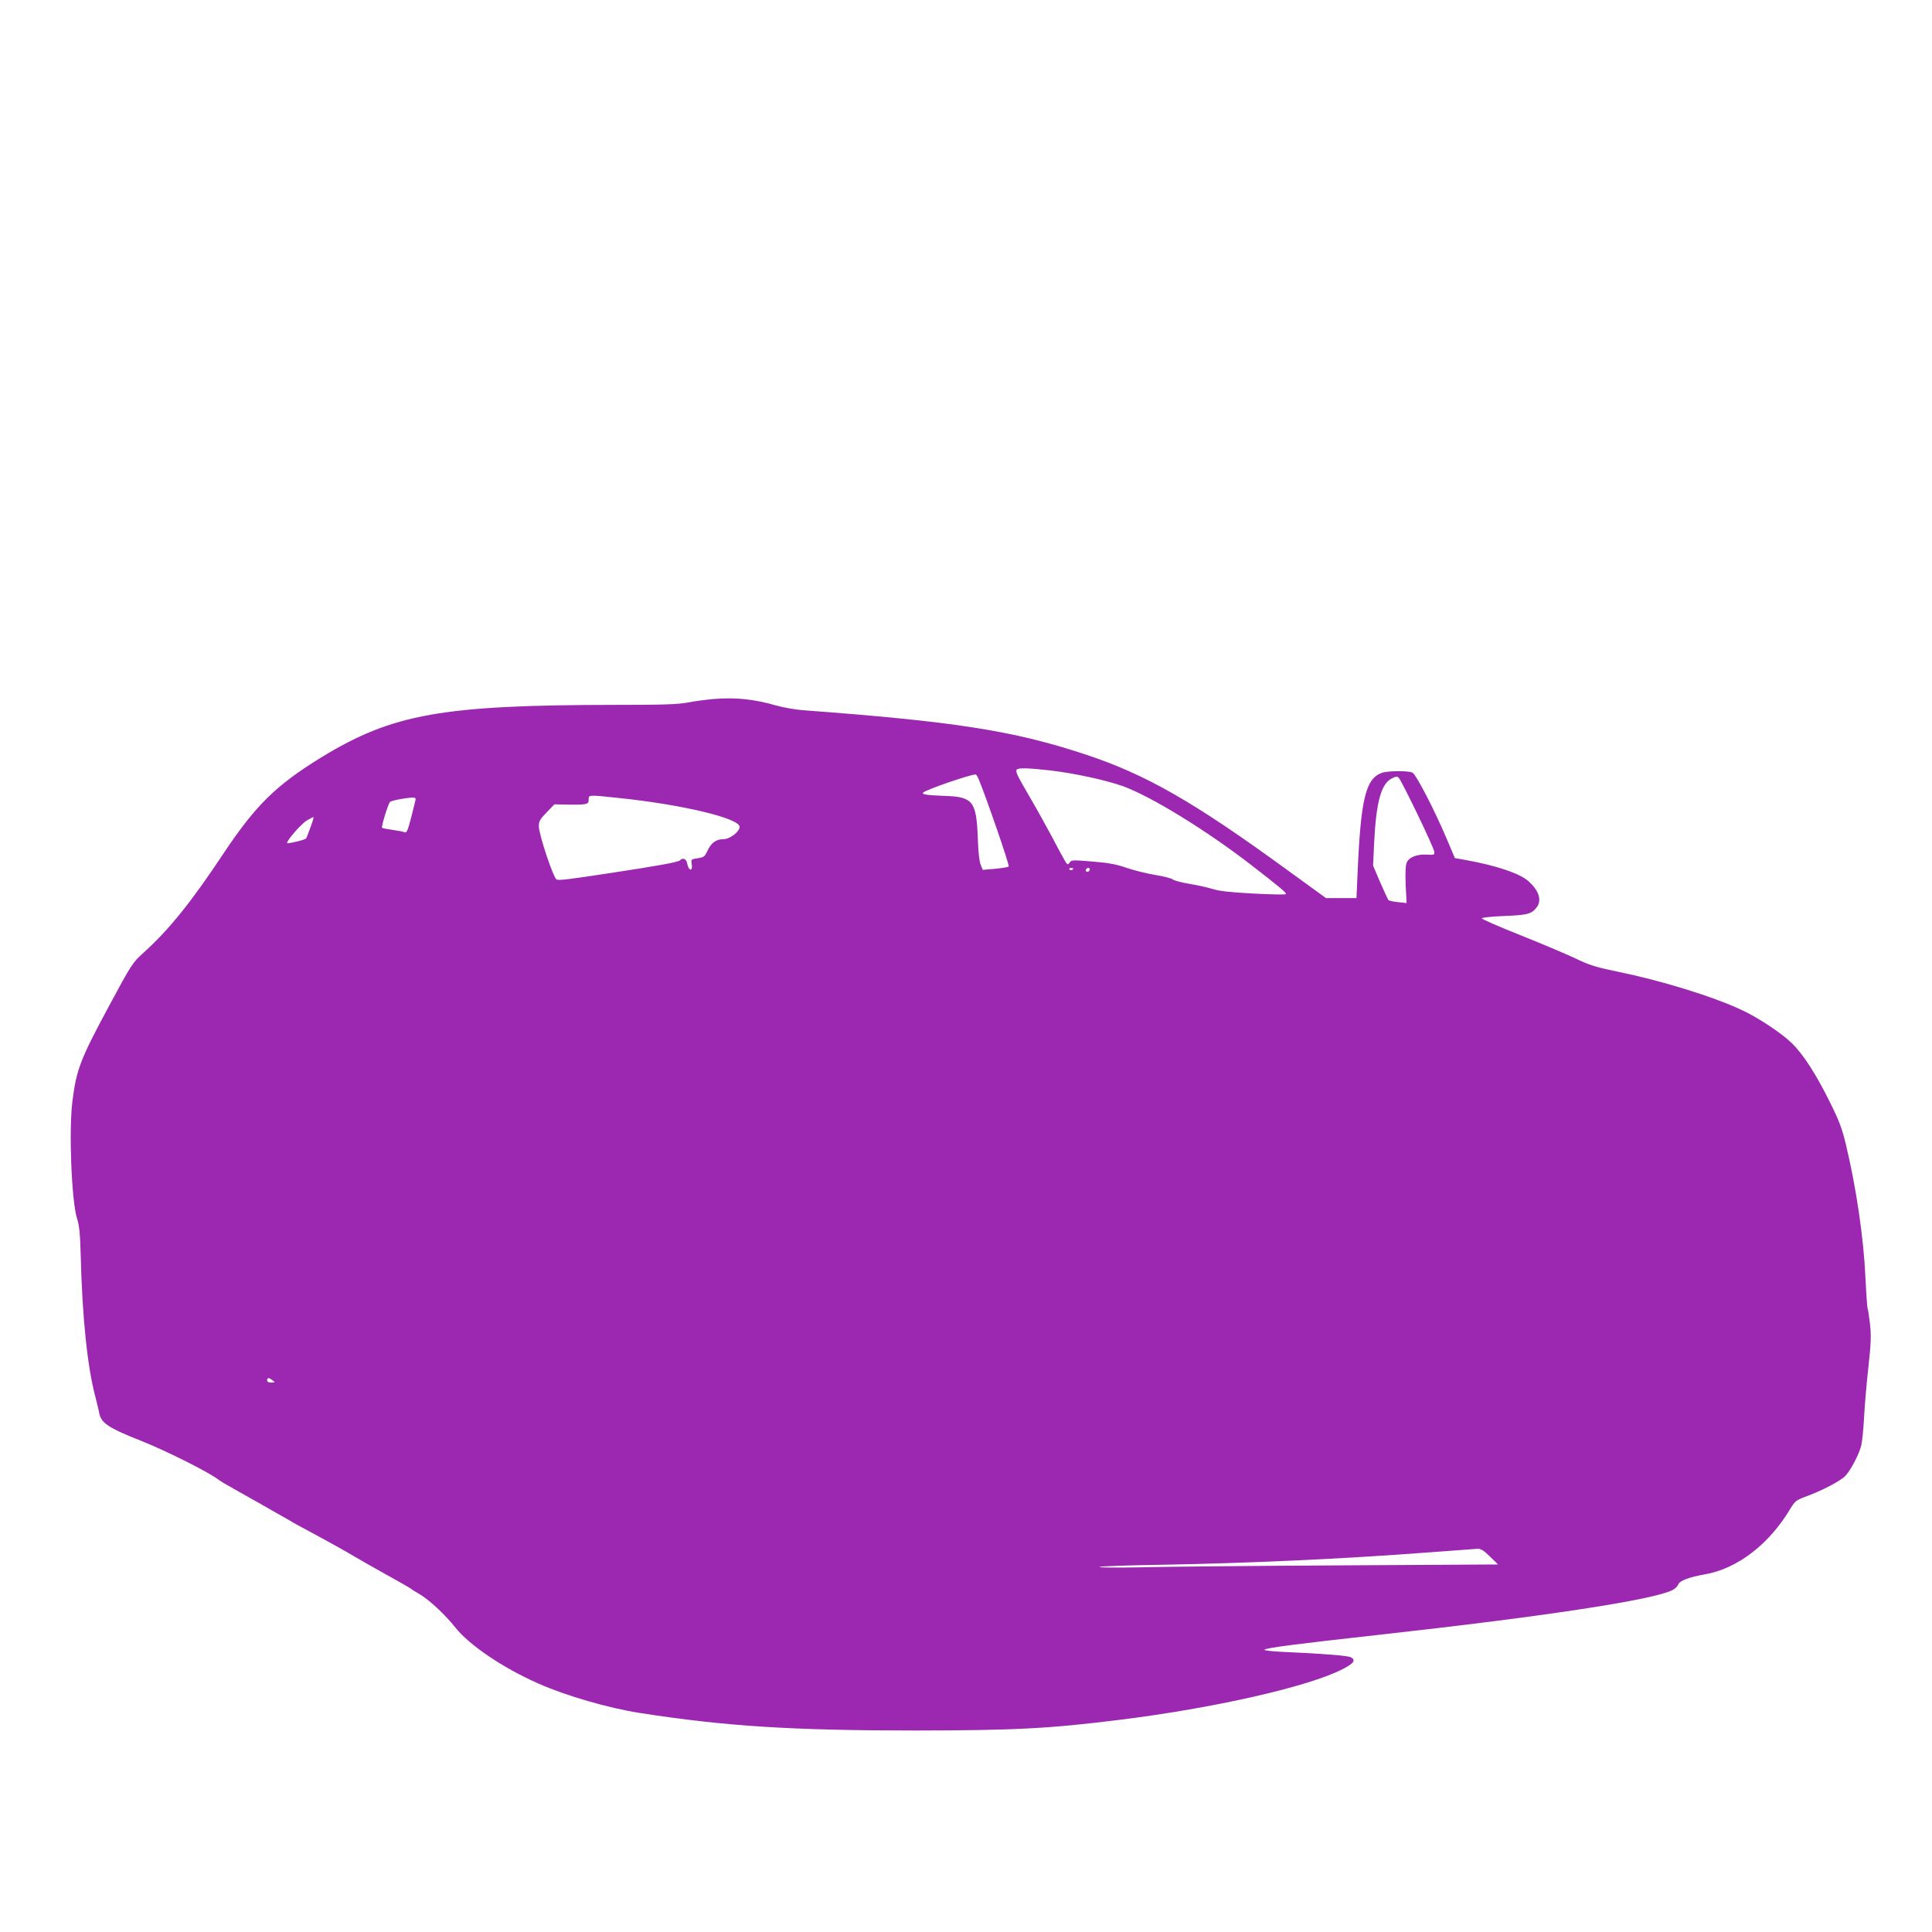 <?xml version="1.0" standalone="no"?>
<!DOCTYPE svg PUBLIC "-//W3C//DTD SVG 20010904//EN"
 "http://www.w3.org/TR/2001/REC-SVG-20010904/DTD/svg10.dtd">
<svg version="1.0" xmlns="http://www.w3.org/2000/svg"
 width="1280pt" height="1280pt" viewBox="0 0 1280 1280"
 preserveAspectRatio="xMidYMid meet">
<g transform="translate(0,1280) scale(0.1,-0.1)"
fill="#9c27b0" stroke="none">
<path d="M4729 8169 c-47 -4 -123 -14 -170 -23 -69 -13 -162 -16 -485 -16
-1144 -1 -1472 -59 -1944 -347 -301 -185 -435 -316 -651 -640 -214 -322 -356
-499 -528 -655 -75 -68 -79 -75 -233 -361 -185 -344 -212 -413 -238 -622 -25
-191 -6 -667 31 -780 15 -48 20 -99 24 -250 10 -402 44 -732 97 -930 11 -44
23 -91 25 -105 12 -68 60 -100 283 -188 166 -66 454 -211 511 -258 8 -6 49
-31 93 -55 43 -24 94 -53 115 -65 20 -11 86 -48 146 -83 61 -34 117 -66 125
-71 8 -6 49 -28 90 -50 193 -104 271 -148 321 -178 30 -18 124 -72 209 -119
85 -47 162 -91 170 -97 8 -7 35 -24 60 -38 61 -35 170 -136 237 -221 94 -118
317 -268 548 -370 184 -82 468 -164 675 -196 565 -88 1008 -116 1825 -116 662
1 882 12 1355 71 621 77 1249 219 1474 335 75 38 91 60 56 79 -20 11 -181 24
-453 36 -71 3 -125 10 -120 14 14 13 202 37 768 100 1107 123 1811 231 1937
296 16 8 33 25 37 37 10 25 71 48 179 67 213 38 422 198 562 432 31 51 40 59
94 79 119 43 244 109 275 144 37 43 86 137 102 197 6 24 15 108 19 188 4 80
17 230 29 335 17 159 19 205 10 285 -6 52 -13 98 -16 103 -2 4 -9 96 -14 204
-12 263 -61 595 -130 883 -24 100 -44 155 -104 275 -91 185 -178 320 -253 393
-71 69 -225 171 -334 221 -192 90 -530 194 -823 254 -145 30 -186 43 -279 88
-60 28 -224 98 -365 154 -141 56 -255 106 -254 111 2 5 67 12 145 15 156 6
185 14 217 55 38 48 19 112 -54 177 -56 50 -209 102 -413 139 l-73 13 -53 125
c-83 196 -203 427 -228 441 -27 14 -165 13 -205 -2 -106 -40 -138 -175 -159
-671 l-7 -158 -101 0 -101 0 -255 185 c-626 456 -939 635 -1346 769 -475 156
-858 216 -1869 291 -49 4 -127 18 -173 31 -146 42 -270 55 -413 43z m2234
-474 c161 -19 365 -64 478 -104 188 -69 553 -293 850 -523 193 -149 235 -185
228 -192 -4 -4 -100 -2 -215 4 -150 8 -226 16 -269 30 -33 10 -102 26 -154 34
-52 9 -102 22 -110 29 -9 8 -61 21 -116 30 -55 9 -140 30 -190 47 -69 24 -122
34 -227 42 -130 11 -139 11 -151 -6 -13 -18 -15 -17 -34 15 -11 19 -49 88 -83
154 -35 66 -100 183 -145 260 -88 151 -98 172 -89 186 8 13 81 11 227 -6z
m-479 -57 c52 -126 206 -572 199 -579 -4 -4 -45 -11 -90 -15 l-82 -7 -14 34
c-9 21 -16 89 -19 180 -9 240 -33 270 -218 276 -118 4 -157 10 -144 22 22 20
302 117 347 120 4 1 14 -14 21 -31z m2906 -230 c60 -124 111 -237 112 -250 3
-22 0 -23 -48 -20 -67 4 -121 -18 -135 -55 -7 -18 -9 -71 -6 -147 l6 -119 -56
6 c-31 3 -59 9 -64 14 -4 4 -29 58 -55 118 l-47 110 7 150 c13 269 46 392 116
427 28 15 37 15 47 5 8 -7 63 -115 123 -239z m-5298 106 c422 -43 808 -135
808 -192 0 -33 -65 -82 -109 -82 -47 0 -81 -25 -105 -79 -17 -36 -23 -41 -63
-47 -45 -7 -45 -7 -40 -40 8 -48 -20 -46 -29 1 -6 36 -29 46 -51 24 -11 -11
-149 -36 -458 -83 -283 -43 -341 -50 -357 -43 -21 7 -118 299 -118 352 0 35 7
47 52 93 l51 53 102 -2 c110 -1 125 2 125 30 0 36 -8 36 192 15z m-1338 -10
c-1 -5 -14 -58 -29 -117 -23 -89 -31 -107 -44 -101 -9 4 -45 11 -81 16 -36 5
-67 11 -69 14 -6 6 40 158 53 171 10 11 139 33 161 28 6 -1 9 -6 9 -11z m-698
-188 c-13 -37 -26 -70 -29 -72 -9 -9 -119 -35 -124 -30 -10 10 92 128 131 151
22 13 42 23 43 21 2 -2 -7 -33 -21 -70z m5054 -270 c0 -11 -19 -15 -25 -6 -3
5 1 10 9 10 9 0 16 -2 16 -4z m110 -4 c0 -13 -12 -22 -22 -16 -10 6 -1 24 13
24 5 0 9 -4 9 -8z m-5414 -3387 c18 -14 18 -14 -8 -15 -18 0 -28 5 -28 15 0
19 11 19 36 0z m8065 -1167 l54 -53 -1045 -6 c-575 -3 -1173 -9 -1330 -13
-159 -3 -276 -2 -265 3 11 4 196 11 410 14 568 10 1210 39 1770 82 165 12 312
23 326 24 19 1 41 -13 80 -51z"/>
</g>
</svg>
